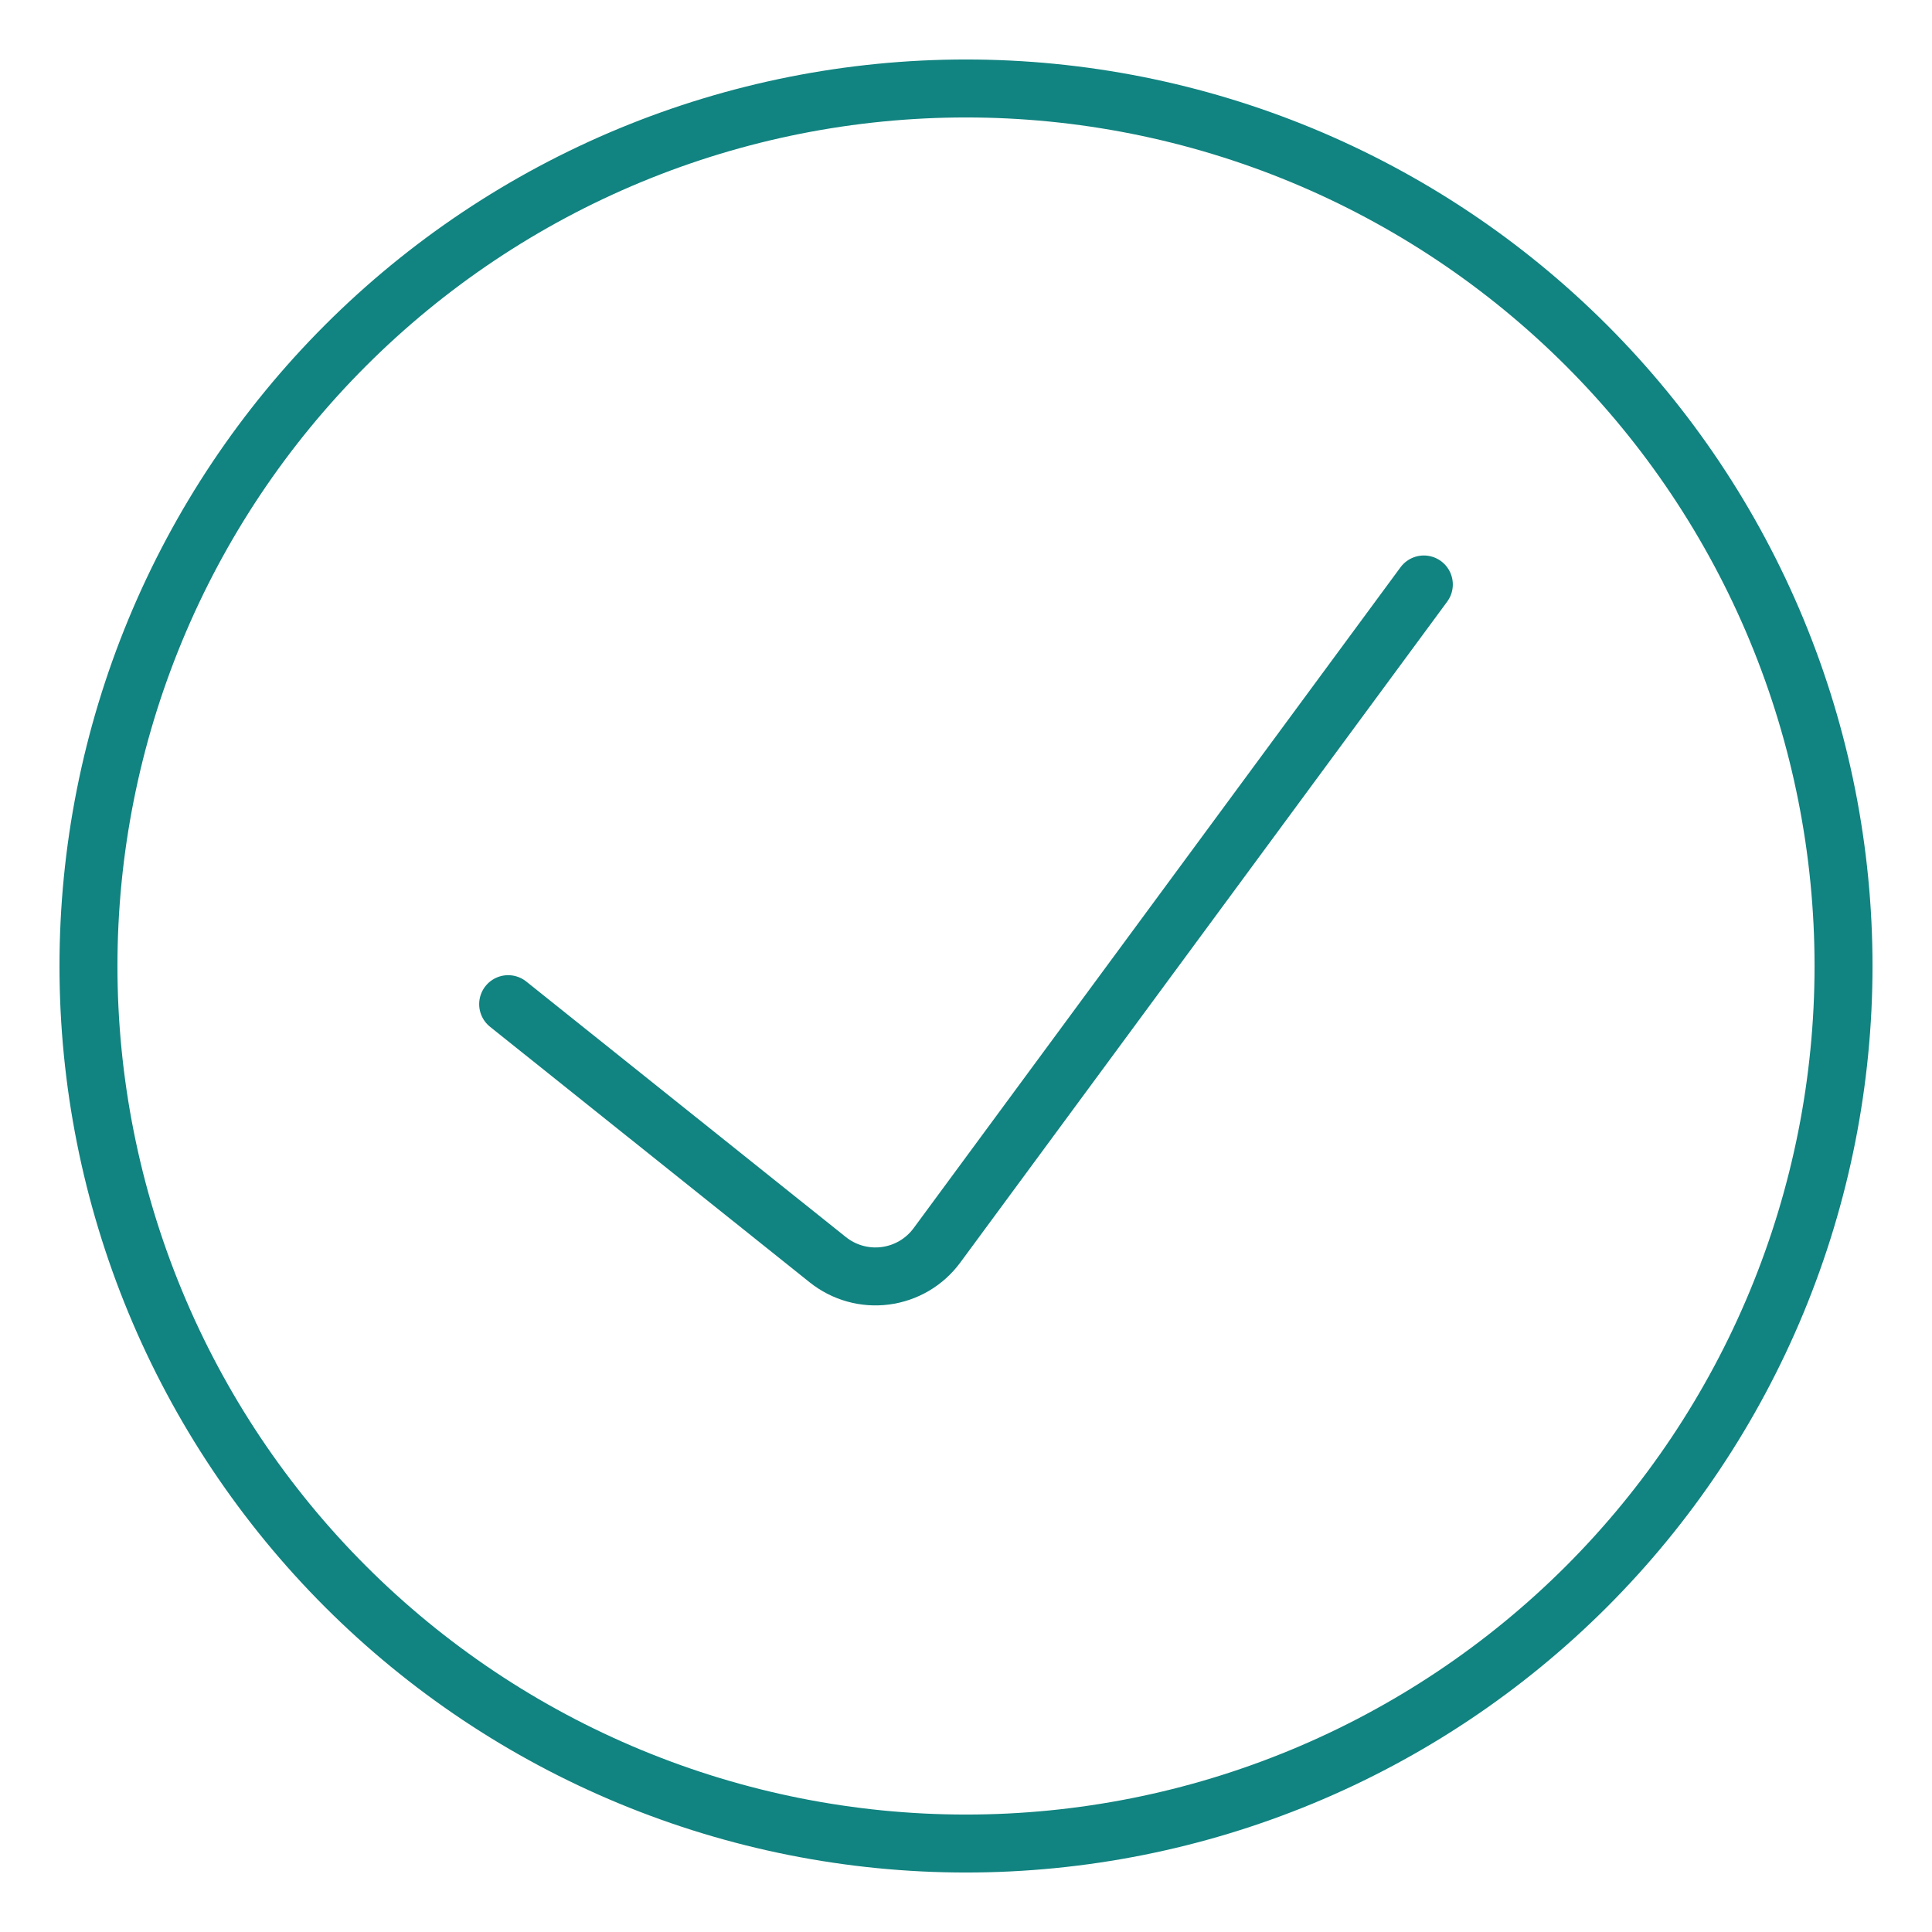 <svg width="100" height="100" viewBox="0 0 100 100" fill="none" xmlns="http://www.w3.org/2000/svg">
<path d="M73.698 30.252L48.499 64.456C48.182 64.887 47.781 65.25 47.319 65.522C46.857 65.793 46.345 65.968 45.813 66.036C45.289 66.103 44.757 66.064 44.248 65.921C43.739 65.779 43.264 65.535 42.851 65.206L26.302 51.975" stroke="#118380" stroke-width="3" stroke-linecap="round" stroke-linejoin="round"/>
<path d="M4.579 50C4.579 55.965 5.754 61.871 8.037 67.382C10.319 72.893 13.665 77.9 17.883 82.118C22.1 86.335 27.108 89.681 32.618 91.963C38.129 94.246 44.035 95.421 50 95.421C55.965 95.421 61.871 94.246 67.382 91.963C72.893 89.681 77.9 86.335 82.118 82.118C86.335 77.9 89.681 72.893 91.964 67.382C94.246 61.871 95.421 55.965 95.421 50C95.421 44.035 94.246 38.129 91.964 32.618C89.681 27.107 86.335 22.1 82.118 17.883C77.9 13.665 72.893 10.319 67.382 8.036C61.871 5.754 55.965 4.579 50 4.579C44.035 4.579 38.129 5.754 32.618 8.036C27.108 10.319 22.1 13.665 17.883 17.883C13.665 22.1 10.319 27.107 8.037 32.618C5.754 38.129 4.579 44.035 4.579 50Z" stroke="#118380" stroke-width="3" stroke-linecap="round" stroke-linejoin="round"/>
</svg>
